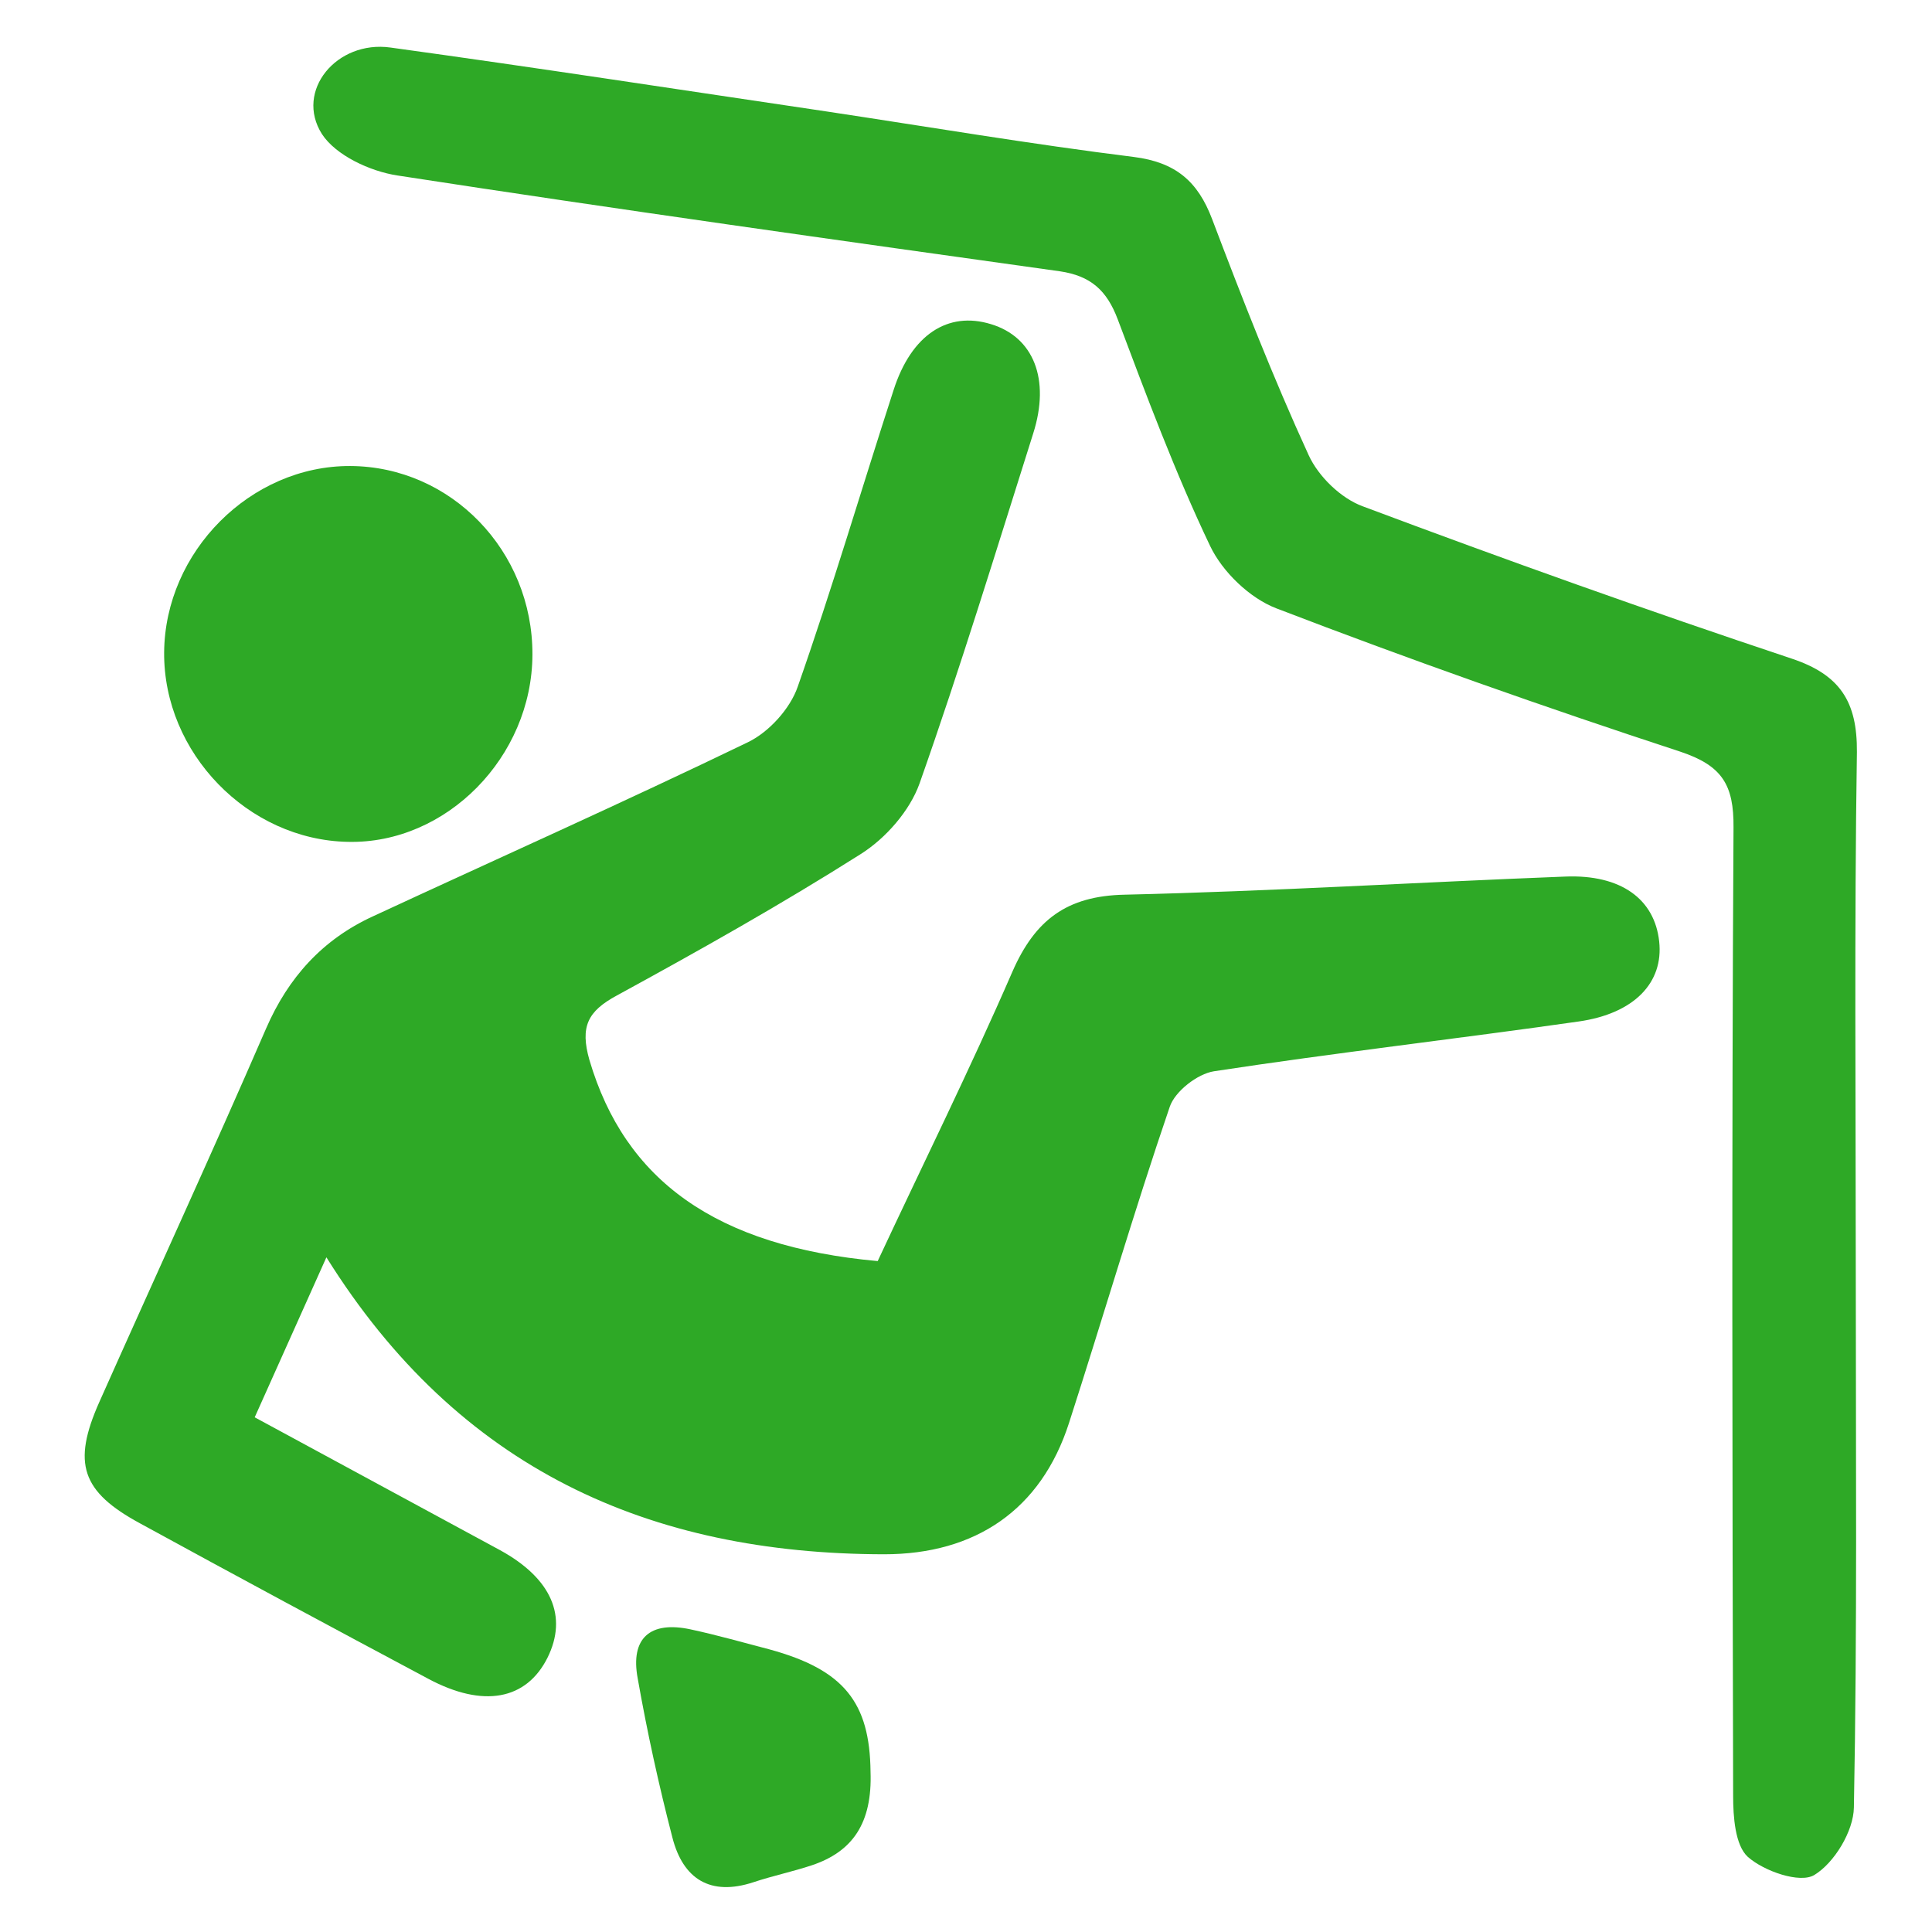 <?xml version="1.0" encoding="utf-8"?>
<!-- Generator: Adobe Illustrator 21.0.0, SVG Export Plug-In . SVG Version: 6.00 Build 0)  -->
<svg version="1.1" id="Capa_1" xmlns="http://www.w3.org/2000/svg" xmlns:xlink="http://www.w3.org/1999/xlink" x="0px" y="0px"
	 viewBox="0 0 512 512" style="enable-background:new 0 0 512 512;" xml:space="preserve">
<style type="text/css">
	.st0{fill:#2EA926;}
</style>
<g>
	<path class="st0" d="M86.5,333.2c-7,15.6-12.8,28.6-19,42.4c22.2,12,43.6,23.6,65,35.2c13.7,7.5,18,17.6,12.6,28.5
		c-5.6,11.2-17,13.4-31.6,5.6c-25.5-13.6-51-27.3-76.4-41.2c-15.5-8.4-18-15.9-10.8-32.1c14.7-33,29.8-65.8,44.2-99
		c5.9-13.6,15-23.6,28.2-29.7c33.2-15.4,66.6-30.3,99.5-46.2c5.6-2.7,11.2-8.9,13.2-14.7c9.1-25.9,16.9-52.4,25.4-78.6
		c4.7-14.7,14.4-21,25.8-17.5c11.3,3.4,15.8,14.6,11.2,29c-9.8,31-19.3,62.1-30.1,92.7c-2.6,7.3-9,14.6-15.7,18.8
		c-21,13.3-42.7,25.5-64.5,37.4c-7.8,4.2-9.8,8.3-7.3,17.1c9.4,31.9,33.5,49.4,76.4,53.3c11.8-25.3,24.4-50.7,35.7-76.7
		c6-13.7,14.4-20.1,29.8-20.4c38.9-0.9,77.8-3.3,116.7-4.8c14.8-0.6,23.7,6,24.9,17.2c1.2,10.9-6.6,19.1-21.3,21.2
		c-32.2,4.6-64.6,8.3-96.7,13.2c-4.4,0.7-10.3,5.3-11.7,9.4c-9.5,27.8-17.7,55.9-26.7,83.8c-7.4,23-24.8,34.8-49,34.8
		C172.1,411.8,121.6,389.4,86.5,333.2z"/>
	<path class="st0" d="M491.8,337.8c0,47.1,0.4,94.2-0.5,141.2c-0.1,6.3-5.2,14.7-10.5,17.9c-3.8,2.3-13.3-1-17.6-4.8
		c-3.4-3.1-3.9-10.7-3.9-16.2c-0.2-85.5-0.4-171.1,0.1-256.6c0.1-11.3-3-16.4-14.1-20.1c-36-11.8-71.7-24.4-107.1-38
		c-7-2.7-14.2-9.6-17.5-16.5c-9.3-19.5-16.9-39.9-24.5-60.1c-2.9-7.7-7.2-11.5-15.3-12.7c-58.6-8.2-117.2-16.4-175.6-25.4
		c-7.2-1.1-16.3-5.3-20-11c-7.2-11.4,3.9-24.9,18.2-22.9c38.5,5.3,76.8,11.2,115.3,16.9c27.2,4.1,54.4,8.7,81.7,12.1
		c11,1.4,16.9,6.4,20.7,16.4c8,21.1,16.2,42.1,25.6,62.6c2.6,5.7,8.6,11.5,14.4,13.6c37.6,14.1,75.4,27.6,113.5,40.3
		c13,4.3,17.5,11.5,17.4,24.8C491.4,245.4,491.8,291.6,491.8,337.8z"/>
	<path class="st0" d="M141.1,173.5c-0.1,27.1-22.8,50.2-48.9,49.6c-26.5-0.5-48.9-23.6-48.7-50.2c0.2-26.7,22.9-49.5,49.3-49.4
		C119.5,123.6,141.2,146,141.1,173.5z"/>
	<path class="st0" d="M230.7,469.5c0.5,13.7-4.8,21.2-15.5,24.8c-5.1,1.7-10.4,2.8-15.5,4.5c-11.5,3.8-18.7-0.9-21.5-11.8
		c-3.6-13.9-6.7-28-9.2-42.2c-2-10.7,3.3-15.3,14-13c7,1.5,14,3.5,20.9,5.3C223.7,442.5,230.5,451.2,230.7,469.5z"/>
</g>
</svg>
